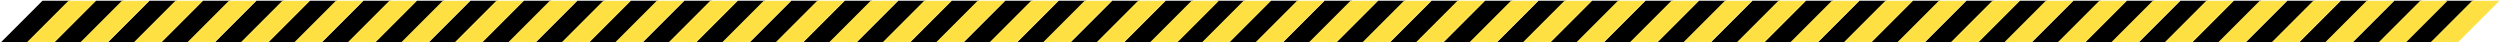 <?xml version="1.0" encoding="UTF-8"?> <svg xmlns="http://www.w3.org/2000/svg" width="1636" height="28" viewBox="0 0 1636 28" fill="none"> <path d="M28 1L2 27H18.5L44.5 1H28Z" fill="black" stroke="black"></path> <path d="M63 1L37 27H53.5L79.5 1H63Z" fill="black" stroke="black"></path> <path d="M98 1L72 27H88.5L114.5 1H98Z" fill="black" stroke="black"></path> <path d="M133 1L107 27H123.5L149.5 1H133Z" fill="black" stroke="black"></path> <path d="M168 1L142 27H158.5L184.5 1H168Z" fill="black" stroke="black"></path> <path d="M203 1L177 27H193.5L219.5 1H203Z" fill="black" stroke="black"></path> <path d="M238 1L212 27H228.5L254.5 1H238Z" fill="black" stroke="black"></path> <path d="M273 1L247 27H263.5L289.5 1H273Z" fill="black" stroke="black"></path> <path d="M308 1L282 27H298.5L324.5 1H308Z" fill="black" stroke="black"></path> <path d="M343 1L317 27H333.5L359.5 1H343Z" fill="black" stroke="black"></path> <path d="M378 1L352 27H368.5L394.5 1H378Z" fill="black" stroke="black"></path> <path d="M413 1L387 27H403.5L429.5 1H413Z" fill="black" stroke="black"></path> <path d="M448 1L422 27H438.5L464.5 1H448Z" fill="black" stroke="black"></path> <path d="M483 1L457 27H473.5L499.5 1H483Z" fill="black" stroke="black"></path> <path d="M518 1L492 27H508.5L534.5 1H518Z" fill="black" stroke="black"></path> <path d="M553 1L527 27H543.5L569.5 1H553Z" fill="black" stroke="black"></path> <path d="M588 1L562 27H578.5L604.5 1H588Z" fill="black" stroke="black"></path> <path d="M623 1L597 27H613.5L639.5 1H623Z" fill="black" stroke="black"></path> <path d="M658 1L632 27H648.5L674.5 1H658Z" fill="black" stroke="black"></path> <path d="M693 1L667 27H683.5L709.5 1H693Z" fill="black" stroke="black"></path> <path d="M728 1L702 27H718.5L744.5 1H728Z" fill="black" stroke="black"></path> <path d="M763 1L737 27H753.5L779.5 1H763Z" fill="black" stroke="black"></path> <path d="M797 1L771 27H787.5L813.5 1H797Z" fill="black" stroke="black"></path> <path d="M45 1L19 27H35.5L61.5 1H45Z" fill="#FFE043" stroke="#FDE24A"></path> <path d="M80 1L54 27H70.5L96.5 1H80Z" fill="#FFE043" stroke="#FDE24A"></path> <path d="M115 1L89 27H105.5L131.5 1H115Z" fill="#FFE043" stroke="#FDE24A"></path> <path d="M150 1L124 27H140.5L166.5 1H150Z" fill="#FFE043" stroke="#FDE24A"></path> <path d="M185 1L159 27H175.5L201.5 1H185Z" fill="#FFE043" stroke="#FDE24A"></path> <path d="M220 1L194 27H210.5L236.5 1H220Z" fill="#FFE043" stroke="#FDE24A"></path> <path d="M255 1L229 27H245.5L271.5 1H255Z" fill="#FFE043" stroke="#FDE24A"></path> <path d="M290 1L264 27H280.5L306.5 1H290Z" fill="#FFE043" stroke="#FDE24A"></path> <path d="M325 1L299 27H315.5L341.5 1H325Z" fill="#FFE043" stroke="#FDE24A"></path> <path d="M360 1L334 27H350.5L376.5 1H360Z" fill="#FFE043" stroke="#FDE24A"></path> <path d="M395 1L369 27H385.5L411.5 1H395Z" fill="#FFE043" stroke="#FDE24A"></path> <path d="M430 1L404 27H420.5L446.5 1H430Z" fill="#FFE043" stroke="#FDE24A"></path> <path d="M465 1L439 27H455.5L481.5 1H465Z" fill="#FFE043" stroke="#FDE24A"></path> <path d="M500 1L474 27H490.5L516.5 1H500Z" fill="#FFE043" stroke="#FDE24A"></path> <path d="M535 1L509 27H525.5L551.5 1H535Z" fill="#FFE043" stroke="#FDE24A"></path> <path d="M570 1L544 27H560.5L586.5 1H570Z" fill="#FFE043" stroke="#FDE24A"></path> <path d="M605 1L579 27H595.5L621.5 1H605Z" fill="#FFE043" stroke="#FDE24A"></path> <path d="M640 1L614 27H630.5L656.5 1H640Z" fill="#FFE043" stroke="#FDE24A"></path> <path d="M675 1L649 27H665.5L691.5 1H675Z" fill="#FFE043" stroke="#FDE24A"></path> <path d="M710 1L684 27H700.5L726.5 1H710Z" fill="#FFE043" stroke="#FDE24A"></path> <path d="M745 1L719 27H735.5L761.5 1H745Z" fill="#FFE043" stroke="#FDE24A"></path> <path d="M780 1L754 27H770.5L796.5 1H780Z" fill="#FFE043" stroke="#FDE24A"></path> <path d="M814 1L788 27H804.5L830.5 1H814Z" fill="#FFE043" stroke="#FDE24A"></path> <path d="M832 1L806 27H822.5L848.5 1H832Z" fill="black" stroke="black"></path> <path d="M867 1L841 27H857.5L883.5 1H867Z" fill="black" stroke="black"></path> <path d="M902 1L876 27H892.5L918.5 1H902Z" fill="black" stroke="black"></path> <path d="M937 1L911 27H927.5L953.5 1H937Z" fill="black" stroke="black"></path> <path d="M972 1L946 27H962.5L988.5 1H972Z" fill="black" stroke="black"></path> <path d="M1007 1L981 27H997.5L1023.5 1H1007Z" fill="black" stroke="black"></path> <path d="M1042 1L1016 27H1032.5L1058.5 1H1042Z" fill="black" stroke="black"></path> <path d="M1077 1L1051 27H1067.5L1093.5 1H1077Z" fill="black" stroke="black"></path> <path d="M1112 1L1086 27H1102.5L1128.5 1H1112Z" fill="black" stroke="black"></path> <path d="M1147 1L1121 27H1137.5L1163.5 1H1147Z" fill="black" stroke="black"></path> <path d="M1182 1L1156 27H1172.5L1198.5 1H1182Z" fill="black" stroke="black"></path> <path d="M1217 1L1191 27H1207.5L1233.5 1H1217Z" fill="black" stroke="black"></path> <path d="M1252 1L1226 27H1242.5L1268.5 1H1252Z" fill="black" stroke="black"></path> <path d="M1287 1L1261 27H1277.5L1303.5 1H1287Z" fill="black" stroke="black"></path> <path d="M1322 1L1296 27H1312.5L1338.5 1H1322Z" fill="black" stroke="black"></path> <path d="M1357 1L1331 27H1347.5L1373.5 1H1357Z" fill="black" stroke="black"></path> <path d="M1392 1L1366 27H1382.5L1408.5 1H1392Z" fill="black" stroke="black"></path> <path d="M1427 1L1401 27H1417.5L1443.5 1H1427Z" fill="black" stroke="black"></path> <path d="M1462 1L1436 27H1452.5L1478.5 1H1462Z" fill="black" stroke="black"></path> <path d="M1497 1L1471 27H1487.5L1513.5 1H1497Z" fill="black" stroke="black"></path> <path d="M1532 1L1506 27H1522.5L1548.5 1H1532Z" fill="black" stroke="black"></path> <path d="M1567 1L1541 27H1557.5L1583.5 1H1567Z" fill="black" stroke="black"></path> <path d="M1601 1L1575 27H1591.5L1617.5 1H1601Z" fill="black" stroke="black"></path> <path d="M849 1L823 27H839.5L865.5 1H849Z" fill="#FFE043" stroke="#FDE24A"></path> <path d="M884 1L858 27H874.5L900.5 1H884Z" fill="#FFE043" stroke="#FDE24A"></path> <path d="M919 1L893 27H909.5L935.5 1H919Z" fill="#FFE043" stroke="#FDE24A"></path> <path d="M954 1L928 27H944.5L970.5 1H954Z" fill="#FFE043" stroke="#FDE24A"></path> <path d="M989 1L963 27H979.5L1005.5 1H989Z" fill="#FFE043" stroke="#FDE24A"></path> <path d="M1024 1L998 27H1014.5L1040.5 1H1024Z" fill="#FFE043" stroke="#FDE24A"></path> <path d="M1059 1L1033 27H1049.5L1075.5 1H1059Z" fill="#FFE043" stroke="#FDE24A"></path> <path d="M1094 1L1068 27H1084.5L1110.5 1H1094Z" fill="#FFE043" stroke="#FDE24A"></path> <path d="M1129 1L1103 27H1119.5L1145.5 1H1129Z" fill="#FFE043" stroke="#FDE24A"></path> <path d="M1164 1L1138 27H1154.5L1180.5 1H1164Z" fill="#FFE043" stroke="#FDE24A"></path> <path d="M1199 1L1173 27H1189.5L1215.5 1H1199Z" fill="#FFE043" stroke="#FDE24A"></path> <path d="M1234 1L1208 27H1224.5L1250.5 1H1234Z" fill="#FFE043" stroke="#FDE24A"></path> <path d="M1269 1L1243 27H1259.5L1285.5 1H1269Z" fill="#FFE043" stroke="#FDE24A"></path> <path d="M1304 1L1278 27H1294.5L1320.5 1H1304Z" fill="#FFE043" stroke="#FDE24A"></path> <path d="M1339 1L1313 27H1329.5L1355.5 1H1339Z" fill="#FFE043" stroke="#FDE24A"></path> <path d="M1374 1L1348 27H1364.5L1390.5 1H1374Z" fill="#FFE043" stroke="#FDE24A"></path> <path d="M1409 1L1383 27H1399.5L1425.5 1H1409Z" fill="#FFE043" stroke="#FDE24A"></path> <path d="M1444 1L1418 27H1434.5L1460.5 1H1444Z" fill="#FFE043" stroke="#FDE24A"></path> <path d="M1479 1L1453 27H1469.5L1495.5 1H1479Z" fill="#FFE043" stroke="#FDE24A"></path> <path d="M1514 1L1488 27H1504.5L1530.5 1H1514Z" fill="#FFE043" stroke="#FDE24A"></path> <path d="M1549 1L1523 27H1539.5L1565.5 1H1549Z" fill="#FFE043" stroke="#FDE24A"></path> <path d="M1584 1L1558 27H1574.5L1600.5 1H1584Z" fill="#FFE043" stroke="#FDE24A"></path> <path d="M1618 1L1592 27H1608.5L1634.5 1H1618Z" fill="#FFE043" stroke="#FDE24A"></path> </svg> 